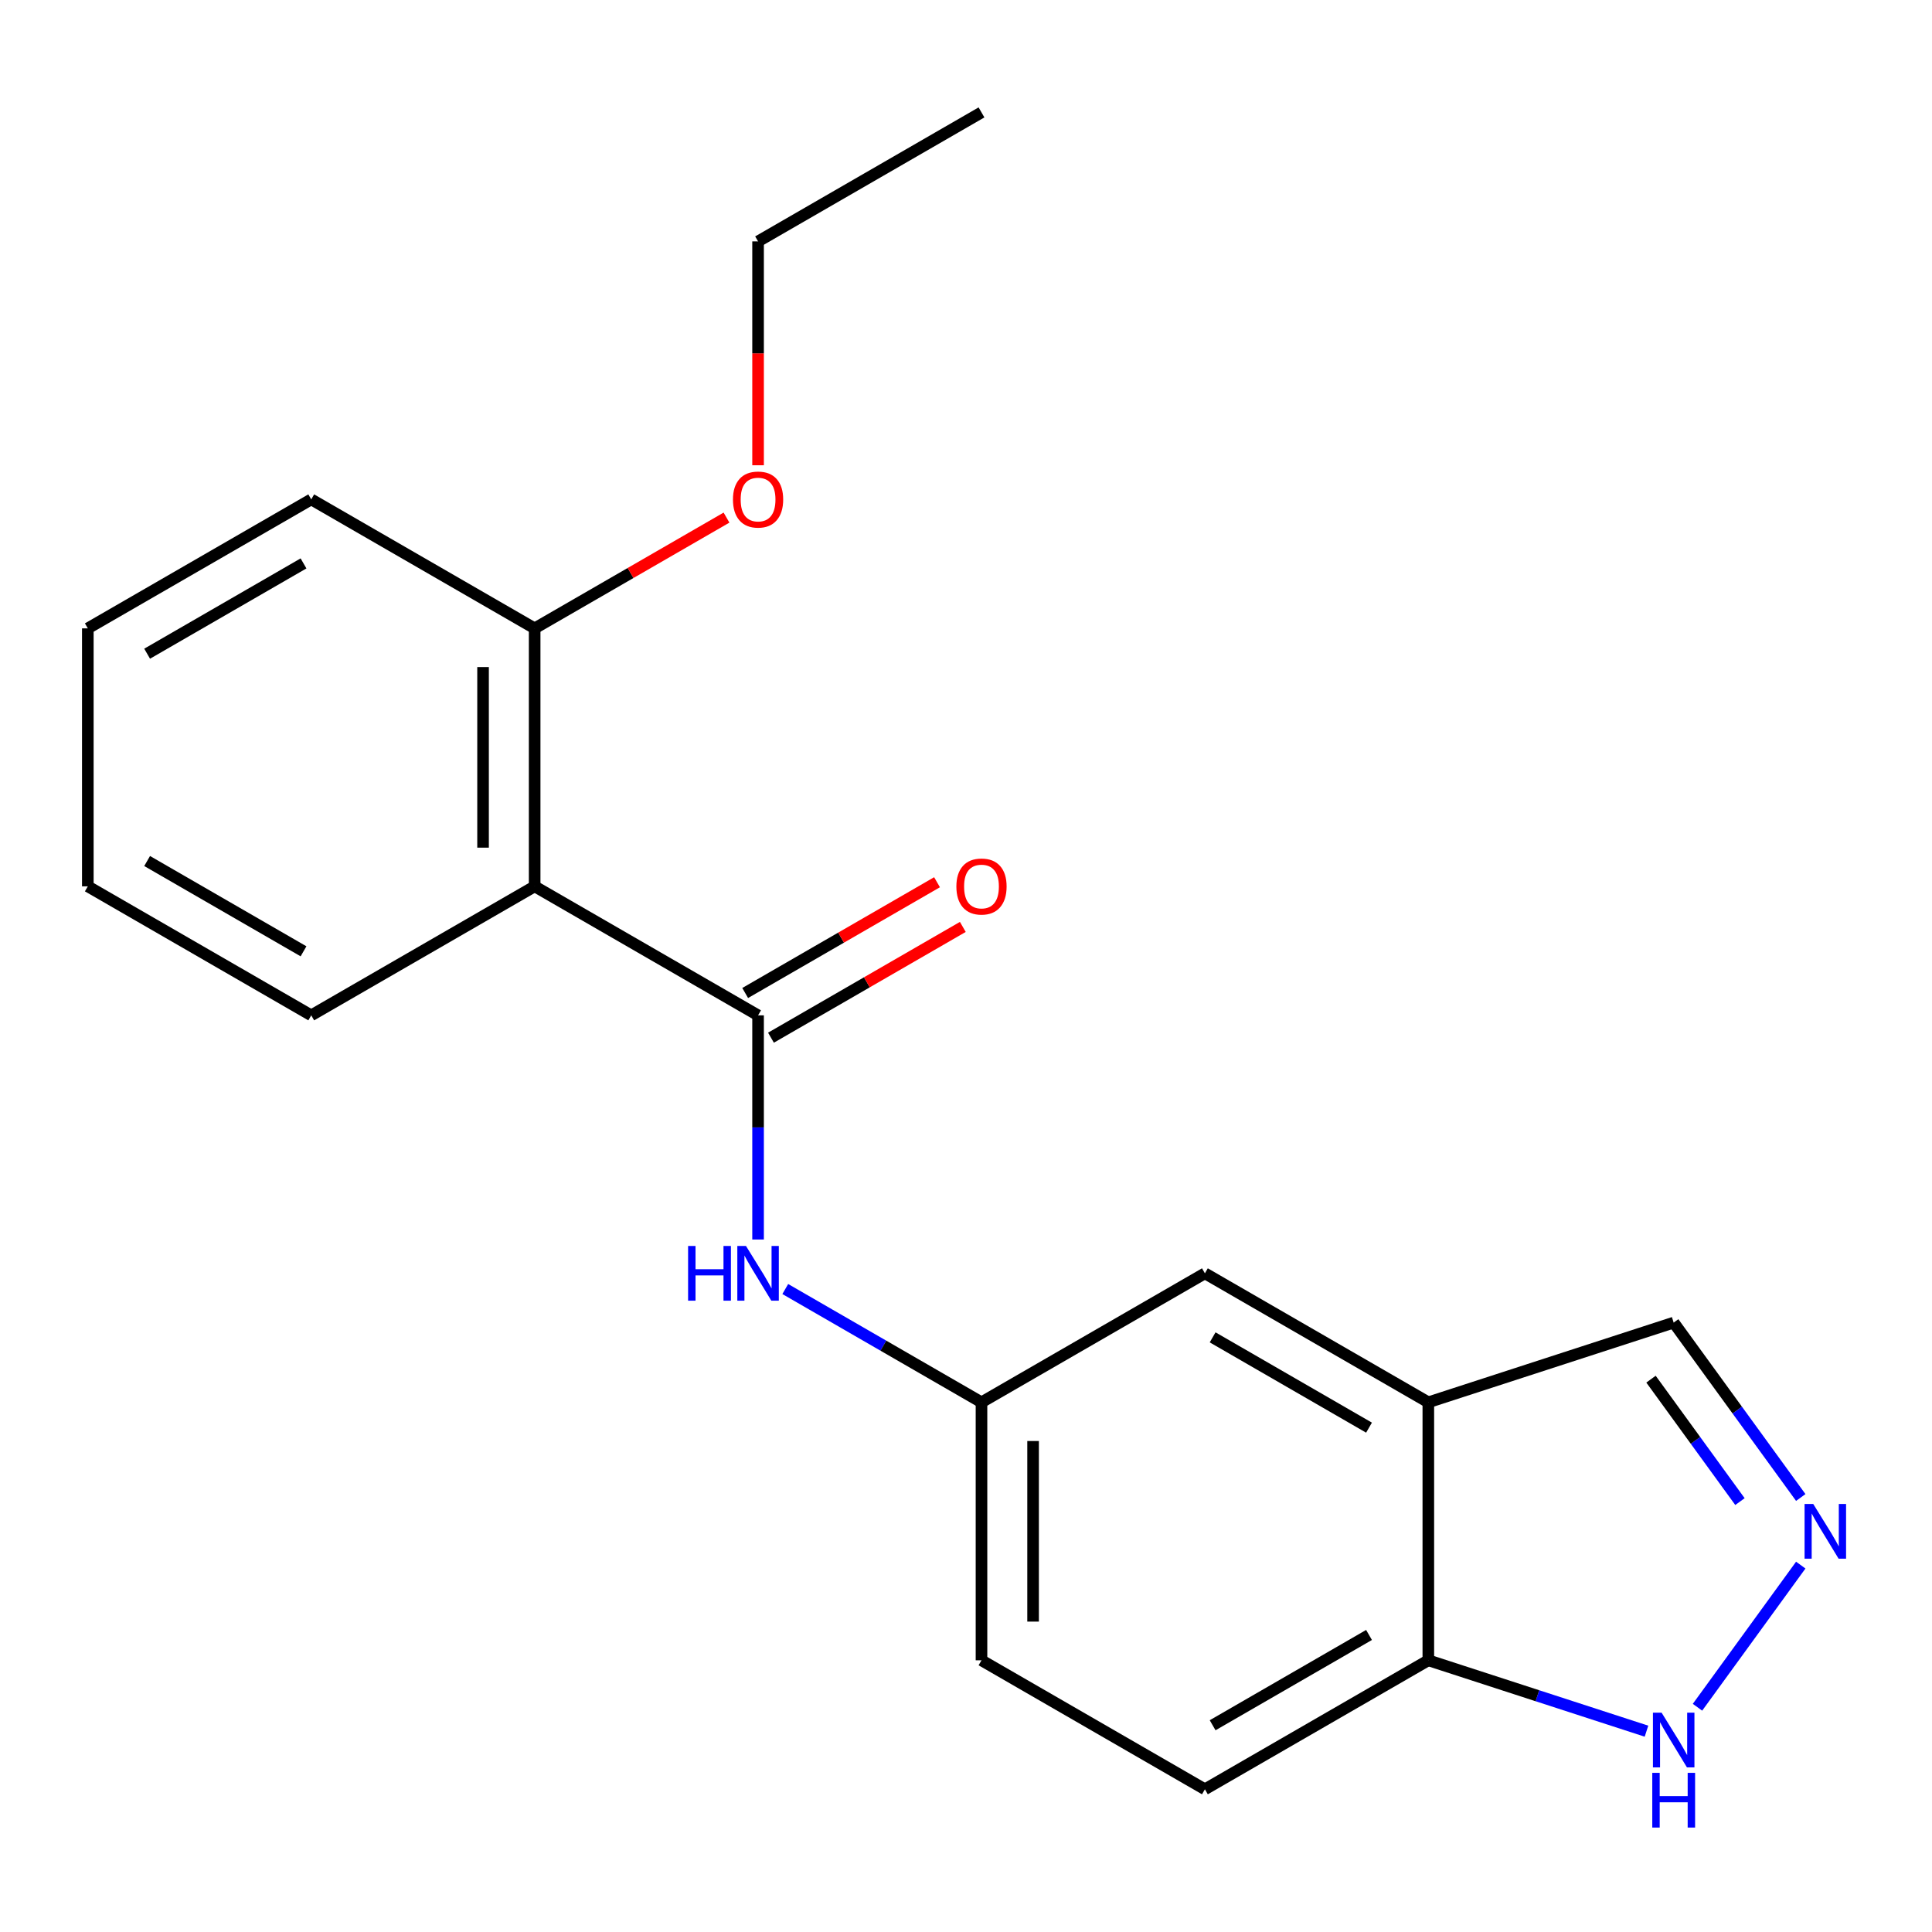 <?xml version='1.0' encoding='iso-8859-1'?>
<svg version='1.1' baseProfile='full'
              xmlns='http://www.w3.org/2000/svg'
                      xmlns:rdkit='http://www.rdkit.org/xml'
                      xmlns:xlink='http://www.w3.org/1999/xlink'
                  xml:space='preserve'
width='1000px' height='1000px' viewBox='0 0 1000 1000'>
<!-- END OF HEADER -->
<rect style='opacity:1.0;fill:#FFFFFF;stroke:none' width='1000' height='1000' x='0' y='0'> </rect>
<path class='bond-0' d='M 392.377,525.54 L 276.736,458.774' style='fill:none;fill-rule:evenodd;stroke:#000000;stroke-width:6px;stroke-linecap:butt;stroke-linejoin:miter;stroke-opacity:1' />
<path class='bond-2' d='M 392.377,525.54 L 392.377,583.556' style='fill:none;fill-rule:evenodd;stroke:#000000;stroke-width:6px;stroke-linecap:butt;stroke-linejoin:miter;stroke-opacity:1' />
<path class='bond-2' d='M 392.377,583.556 L 392.377,641.572' style='fill:none;fill-rule:evenodd;stroke:#0000FF;stroke-width:6px;stroke-linecap:butt;stroke-linejoin:miter;stroke-opacity:1' />
<path class='bond-8' d='M 399.054,537.104 L 448.705,508.438' style='fill:none;fill-rule:evenodd;stroke:#000000;stroke-width:6px;stroke-linecap:butt;stroke-linejoin:miter;stroke-opacity:1' />
<path class='bond-8' d='M 448.705,508.438 L 498.357,479.771' style='fill:none;fill-rule:evenodd;stroke:#FF0000;stroke-width:6px;stroke-linecap:butt;stroke-linejoin:miter;stroke-opacity:1' />
<path class='bond-8' d='M 385.701,513.976 L 435.352,485.309' style='fill:none;fill-rule:evenodd;stroke:#000000;stroke-width:6px;stroke-linecap:butt;stroke-linejoin:miter;stroke-opacity:1' />
<path class='bond-8' d='M 435.352,485.309 L 485.004,456.643' style='fill:none;fill-rule:evenodd;stroke:#FF0000;stroke-width:6px;stroke-linecap:butt;stroke-linejoin:miter;stroke-opacity:1' />
<path class='bond-9' d='M 276.736,458.774 L 276.736,325.244' style='fill:none;fill-rule:evenodd;stroke:#000000;stroke-width:6px;stroke-linecap:butt;stroke-linejoin:miter;stroke-opacity:1' />
<path class='bond-9' d='M 250.03,438.745 L 250.03,345.273' style='fill:none;fill-rule:evenodd;stroke:#000000;stroke-width:6px;stroke-linecap:butt;stroke-linejoin:miter;stroke-opacity:1' />
<path class='bond-13' d='M 276.736,458.774 L 161.096,525.54' style='fill:none;fill-rule:evenodd;stroke:#000000;stroke-width:6px;stroke-linecap:butt;stroke-linejoin:miter;stroke-opacity:1' />
<path class='bond-1' d='M 932.07,775.103 L 899.183,729.838' style='fill:none;fill-rule:evenodd;stroke:#0000FF;stroke-width:6px;stroke-linecap:butt;stroke-linejoin:miter;stroke-opacity:1' />
<path class='bond-1' d='M 899.183,729.838 L 866.296,684.572' style='fill:none;fill-rule:evenodd;stroke:#000000;stroke-width:6px;stroke-linecap:butt;stroke-linejoin:miter;stroke-opacity:1' />
<path class='bond-1' d='M 900.598,777.221 L 877.577,745.535' style='fill:none;fill-rule:evenodd;stroke:#0000FF;stroke-width:6px;stroke-linecap:butt;stroke-linejoin:miter;stroke-opacity:1' />
<path class='bond-1' d='M 877.577,745.535 L 854.556,713.85' style='fill:none;fill-rule:evenodd;stroke:#000000;stroke-width:6px;stroke-linecap:butt;stroke-linejoin:miter;stroke-opacity:1' />
<path class='bond-22' d='M 932.07,810.099 L 878.616,883.672' style='fill:none;fill-rule:evenodd;stroke:#0000FF;stroke-width:6px;stroke-linecap:butt;stroke-linejoin:miter;stroke-opacity:1' />
<path class='bond-6' d='M 406.456,667.198 L 457.237,696.517' style='fill:none;fill-rule:evenodd;stroke:#0000FF;stroke-width:6px;stroke-linecap:butt;stroke-linejoin:miter;stroke-opacity:1' />
<path class='bond-6' d='M 457.237,696.517 L 508.018,725.836' style='fill:none;fill-rule:evenodd;stroke:#000000;stroke-width:6px;stroke-linecap:butt;stroke-linejoin:miter;stroke-opacity:1' />
<path class='bond-3' d='M 739.3,725.836 L 623.659,659.07' style='fill:none;fill-rule:evenodd;stroke:#000000;stroke-width:6px;stroke-linecap:butt;stroke-linejoin:miter;stroke-opacity:1' />
<path class='bond-3' d='M 708.601,738.949 L 627.652,692.213' style='fill:none;fill-rule:evenodd;stroke:#000000;stroke-width:6px;stroke-linecap:butt;stroke-linejoin:miter;stroke-opacity:1' />
<path class='bond-10' d='M 739.3,725.836 L 866.296,684.572' style='fill:none;fill-rule:evenodd;stroke:#000000;stroke-width:6px;stroke-linecap:butt;stroke-linejoin:miter;stroke-opacity:1' />
<path class='bond-21' d='M 739.3,725.836 L 739.3,859.366' style='fill:none;fill-rule:evenodd;stroke:#000000;stroke-width:6px;stroke-linecap:butt;stroke-linejoin:miter;stroke-opacity:1' />
<path class='bond-4' d='M 852.217,896.055 L 795.759,877.711' style='fill:none;fill-rule:evenodd;stroke:#0000FF;stroke-width:6px;stroke-linecap:butt;stroke-linejoin:miter;stroke-opacity:1' />
<path class='bond-4' d='M 795.759,877.711 L 739.3,859.366' style='fill:none;fill-rule:evenodd;stroke:#000000;stroke-width:6px;stroke-linecap:butt;stroke-linejoin:miter;stroke-opacity:1' />
<path class='bond-5' d='M 739.3,859.366 L 623.659,926.132' style='fill:none;fill-rule:evenodd;stroke:#000000;stroke-width:6px;stroke-linecap:butt;stroke-linejoin:miter;stroke-opacity:1' />
<path class='bond-5' d='M 708.601,846.253 L 627.652,892.989' style='fill:none;fill-rule:evenodd;stroke:#000000;stroke-width:6px;stroke-linecap:butt;stroke-linejoin:miter;stroke-opacity:1' />
<path class='bond-7' d='M 508.018,725.836 L 623.659,659.07' style='fill:none;fill-rule:evenodd;stroke:#000000;stroke-width:6px;stroke-linecap:butt;stroke-linejoin:miter;stroke-opacity:1' />
<path class='bond-12' d='M 508.018,725.836 L 508.018,859.366' style='fill:none;fill-rule:evenodd;stroke:#000000;stroke-width:6px;stroke-linecap:butt;stroke-linejoin:miter;stroke-opacity:1' />
<path class='bond-12' d='M 534.725,745.865 L 534.725,839.337' style='fill:none;fill-rule:evenodd;stroke:#000000;stroke-width:6px;stroke-linecap:butt;stroke-linejoin:miter;stroke-opacity:1' />
<path class='bond-14' d='M 276.736,325.244 L 326.388,296.577' style='fill:none;fill-rule:evenodd;stroke:#000000;stroke-width:6px;stroke-linecap:butt;stroke-linejoin:miter;stroke-opacity:1' />
<path class='bond-14' d='M 326.388,296.577 L 376.039,267.911' style='fill:none;fill-rule:evenodd;stroke:#FF0000;stroke-width:6px;stroke-linecap:butt;stroke-linejoin:miter;stroke-opacity:1' />
<path class='bond-15' d='M 276.736,325.244 L 161.096,258.478' style='fill:none;fill-rule:evenodd;stroke:#000000;stroke-width:6px;stroke-linecap:butt;stroke-linejoin:miter;stroke-opacity:1' />
<path class='bond-11' d='M 623.659,926.132 L 508.018,859.366' style='fill:none;fill-rule:evenodd;stroke:#000000;stroke-width:6px;stroke-linecap:butt;stroke-linejoin:miter;stroke-opacity:1' />
<path class='bond-17' d='M 161.096,525.54 L 45.455,458.774' style='fill:none;fill-rule:evenodd;stroke:#000000;stroke-width:6px;stroke-linecap:butt;stroke-linejoin:miter;stroke-opacity:1' />
<path class='bond-17' d='M 157.102,492.397 L 76.154,445.661' style='fill:none;fill-rule:evenodd;stroke:#000000;stroke-width:6px;stroke-linecap:butt;stroke-linejoin:miter;stroke-opacity:1' />
<path class='bond-16' d='M 392.377,240.82 L 392.377,182.884' style='fill:none;fill-rule:evenodd;stroke:#FF0000;stroke-width:6px;stroke-linecap:butt;stroke-linejoin:miter;stroke-opacity:1' />
<path class='bond-16' d='M 392.377,182.884 L 392.377,124.948' style='fill:none;fill-rule:evenodd;stroke:#000000;stroke-width:6px;stroke-linecap:butt;stroke-linejoin:miter;stroke-opacity:1' />
<path class='bond-20' d='M 161.096,258.478 L 45.455,325.244' style='fill:none;fill-rule:evenodd;stroke:#000000;stroke-width:6px;stroke-linecap:butt;stroke-linejoin:miter;stroke-opacity:1' />
<path class='bond-20' d='M 157.102,291.621 L 76.154,338.357' style='fill:none;fill-rule:evenodd;stroke:#000000;stroke-width:6px;stroke-linecap:butt;stroke-linejoin:miter;stroke-opacity:1' />
<path class='bond-18' d='M 392.377,124.948 L 508.018,58.182' style='fill:none;fill-rule:evenodd;stroke:#000000;stroke-width:6px;stroke-linecap:butt;stroke-linejoin:miter;stroke-opacity:1' />
<path class='bond-19' d='M 45.455,458.774 L 45.455,325.244' style='fill:none;fill-rule:evenodd;stroke:#000000;stroke-width:6px;stroke-linecap:butt;stroke-linejoin:miter;stroke-opacity:1' />
<path  class='atom-2' d='M 938.523 778.441
L 947.803 793.441
Q 948.723 794.921, 950.203 797.601
Q 951.683 800.281, 951.763 800.441
L 951.763 778.441
L 955.523 778.441
L 955.523 806.761
L 951.643 806.761
L 941.683 790.361
Q 940.523 788.441, 939.283 786.241
Q 938.083 784.041, 937.723 783.361
L 937.723 806.761
L 934.043 806.761
L 934.043 778.441
L 938.523 778.441
' fill='#0000FF'/>
<path  class='atom-3' d='M 356.157 644.91
L 359.997 644.91
L 359.997 656.95
L 374.477 656.95
L 374.477 644.91
L 378.317 644.91
L 378.317 673.23
L 374.477 673.23
L 374.477 660.15
L 359.997 660.15
L 359.997 673.23
L 356.157 673.23
L 356.157 644.91
' fill='#0000FF'/>
<path  class='atom-3' d='M 386.117 644.91
L 395.397 659.91
Q 396.317 661.39, 397.797 664.07
Q 399.277 666.75, 399.357 666.91
L 399.357 644.91
L 403.117 644.91
L 403.117 673.23
L 399.237 673.23
L 389.277 656.83
Q 388.117 654.91, 386.877 652.71
Q 385.677 650.51, 385.317 649.83
L 385.317 673.23
L 381.637 673.23
L 381.637 644.91
L 386.117 644.91
' fill='#0000FF'/>
<path  class='atom-5' d='M 860.036 886.47
L 869.316 901.47
Q 870.236 902.95, 871.716 905.63
Q 873.196 908.31, 873.276 908.47
L 873.276 886.47
L 877.036 886.47
L 877.036 914.79
L 873.156 914.79
L 863.196 898.39
Q 862.036 896.47, 860.796 894.27
Q 859.596 892.07, 859.236 891.39
L 859.236 914.79
L 855.556 914.79
L 855.556 886.47
L 860.036 886.47
' fill='#0000FF'/>
<path  class='atom-5' d='M 855.216 917.622
L 859.056 917.622
L 859.056 929.662
L 873.536 929.662
L 873.536 917.622
L 877.376 917.622
L 877.376 945.942
L 873.536 945.942
L 873.536 932.862
L 859.056 932.862
L 859.056 945.942
L 855.216 945.942
L 855.216 917.622
' fill='#0000FF'/>
<path  class='atom-9' d='M 495.018 458.854
Q 495.018 452.054, 498.378 448.254
Q 501.738 444.454, 508.018 444.454
Q 514.298 444.454, 517.658 448.254
Q 521.018 452.054, 521.018 458.854
Q 521.018 465.734, 517.618 469.654
Q 514.218 473.534, 508.018 473.534
Q 501.778 473.534, 498.378 469.654
Q 495.018 465.774, 495.018 458.854
M 508.018 470.334
Q 512.338 470.334, 514.658 467.454
Q 517.018 464.534, 517.018 458.854
Q 517.018 453.294, 514.658 450.494
Q 512.338 447.654, 508.018 447.654
Q 503.698 447.654, 501.338 450.454
Q 499.018 453.254, 499.018 458.854
Q 499.018 464.574, 501.338 467.454
Q 503.698 470.334, 508.018 470.334
' fill='#FF0000'/>
<path  class='atom-15' d='M 379.377 258.558
Q 379.377 251.758, 382.737 247.958
Q 386.097 244.158, 392.377 244.158
Q 398.657 244.158, 402.017 247.958
Q 405.377 251.758, 405.377 258.558
Q 405.377 265.438, 401.977 269.358
Q 398.577 273.238, 392.377 273.238
Q 386.137 273.238, 382.737 269.358
Q 379.377 265.478, 379.377 258.558
M 392.377 270.038
Q 396.697 270.038, 399.017 267.158
Q 401.377 264.238, 401.377 258.558
Q 401.377 252.998, 399.017 250.198
Q 396.697 247.358, 392.377 247.358
Q 388.057 247.358, 385.697 250.158
Q 383.377 252.958, 383.377 258.558
Q 383.377 264.278, 385.697 267.158
Q 388.057 270.038, 392.377 270.038
' fill='#FF0000'/>
</svg>
